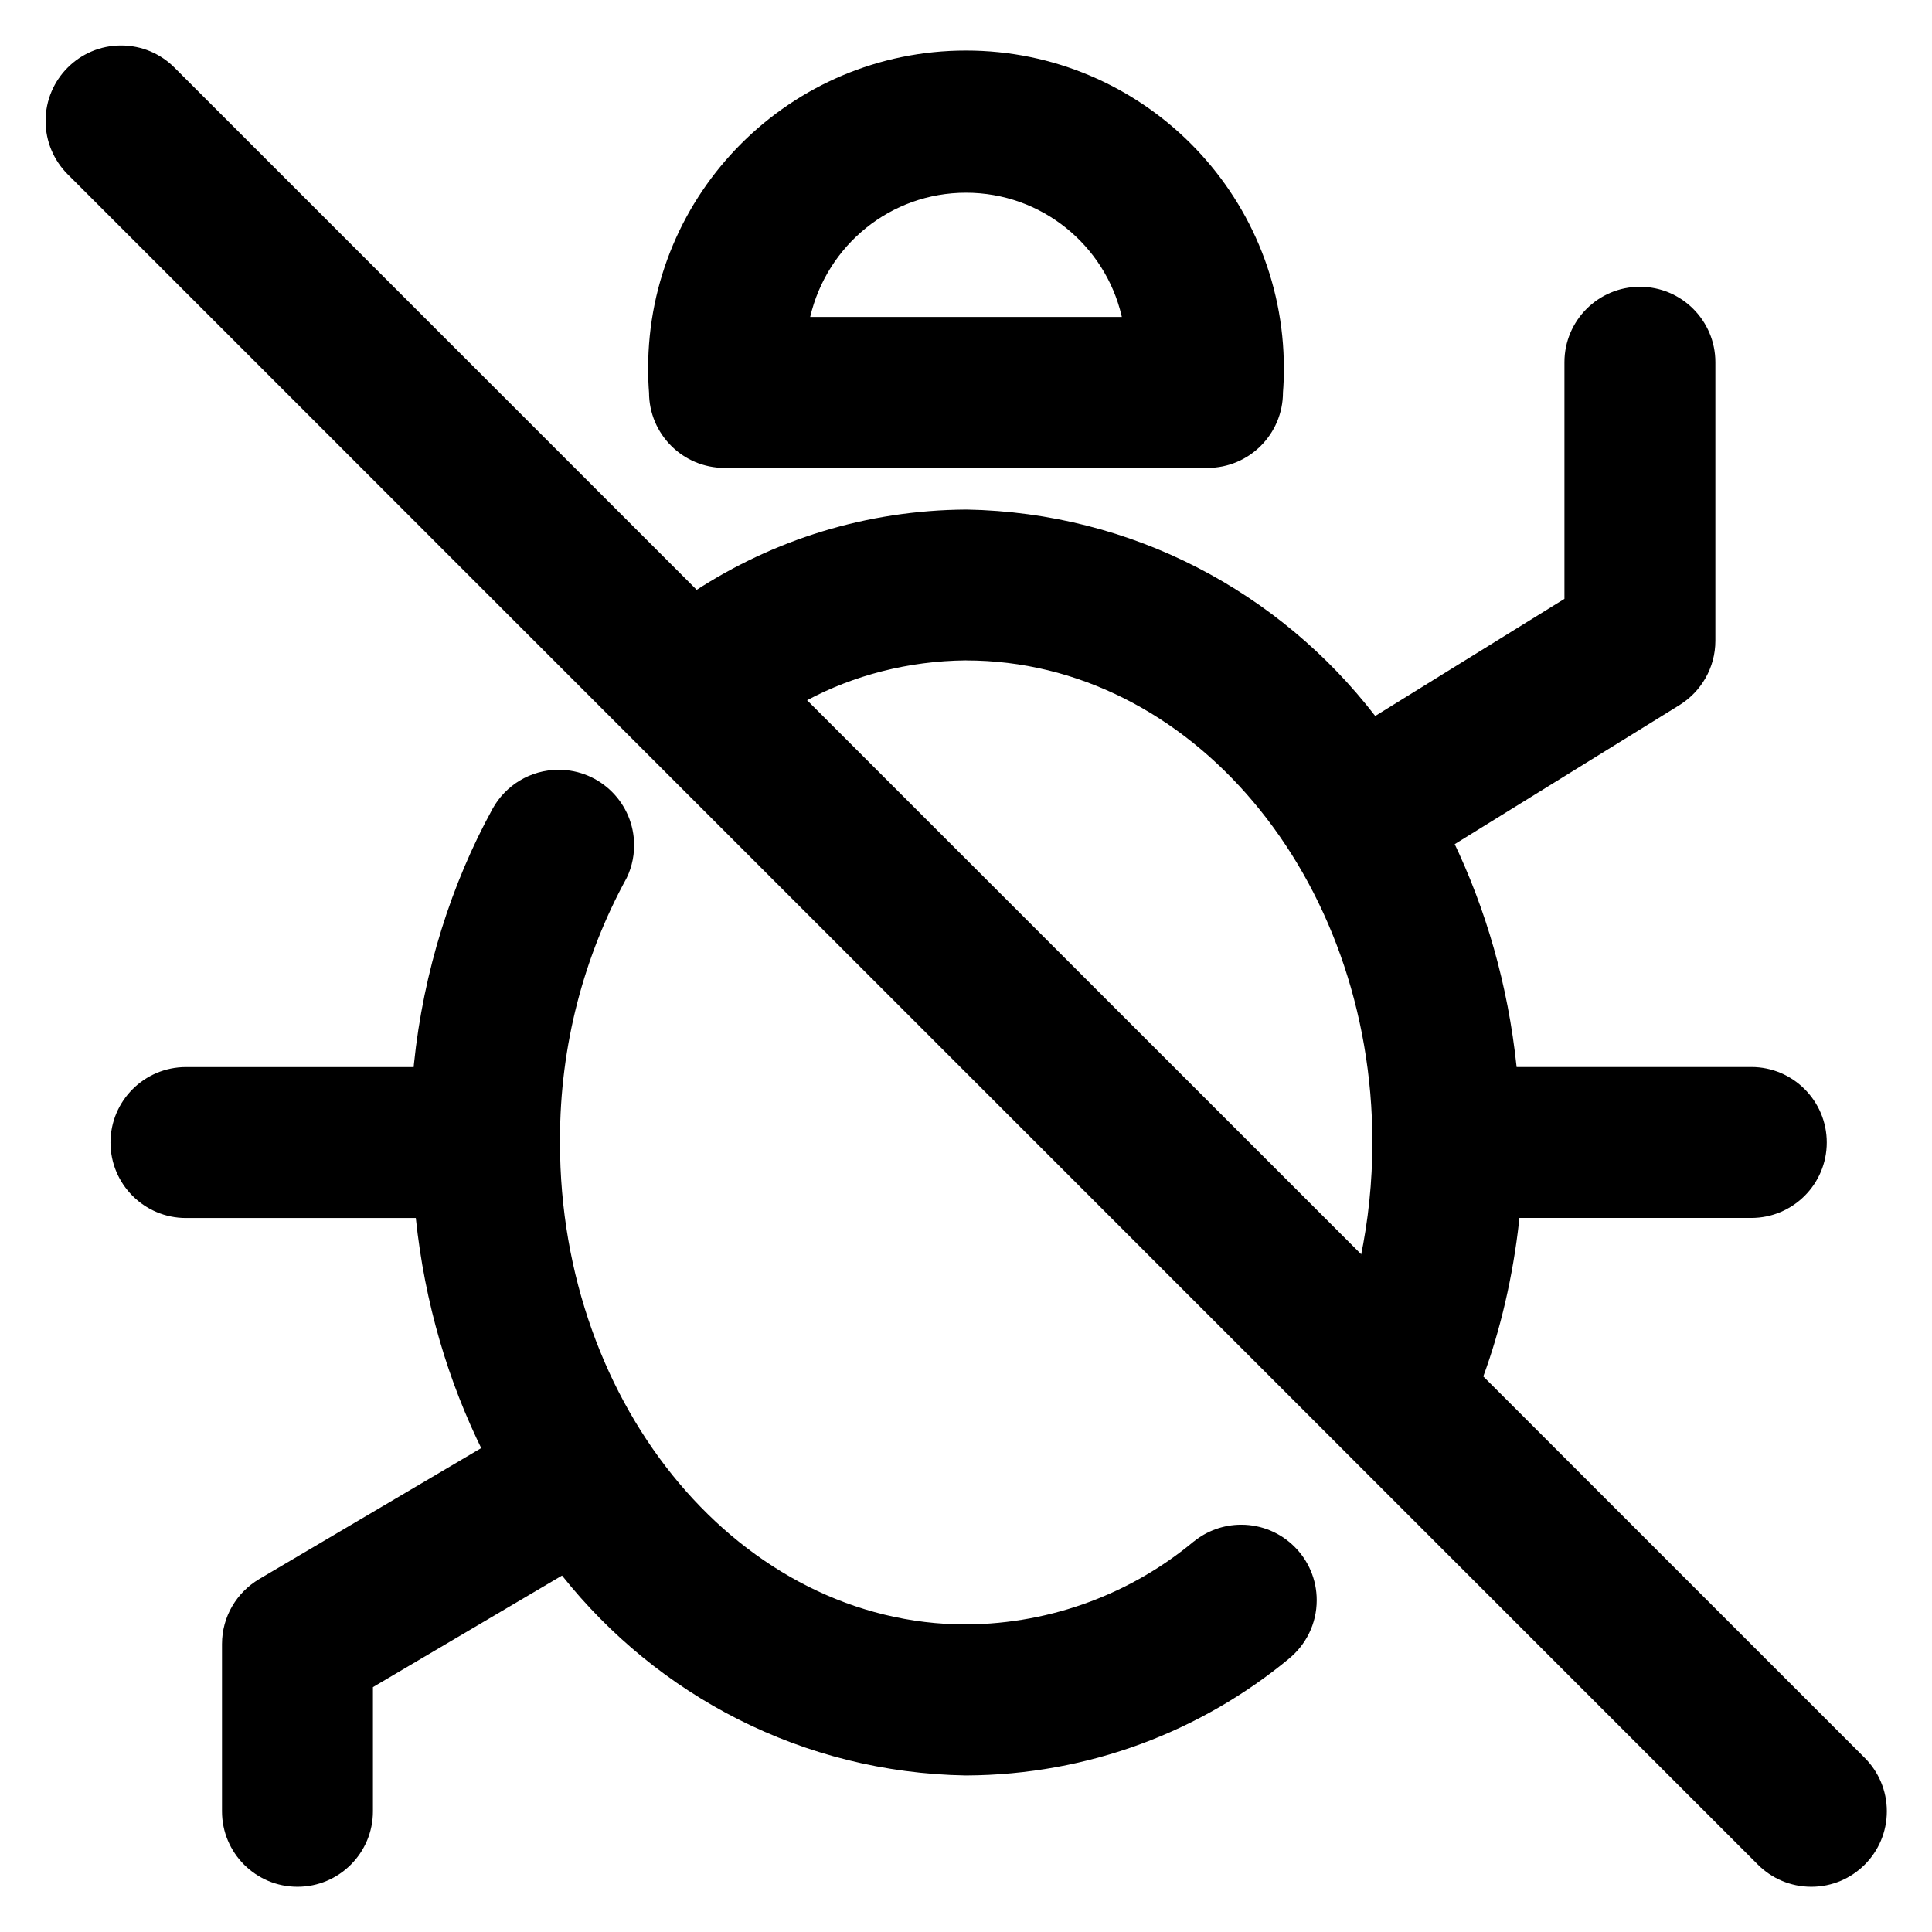 <?xml version="1.0" encoding="utf-8"?>
<!-- Скачано с сайта svg4.ru / Downloaded from svg4.ru -->
<svg fill="#000000" width="800px" height="800px" viewBox="0 0 32 32" version="1.1" xmlns="http://www.w3.org/2000/svg">
<title>bug-slash</title>
<path d="M19.773 25.531c-1.016 0.847-2.332 1.364-3.768 1.375h-0.002c-3.71 0-6.728-3.58-6.728-7.982-0-0.014-0-0.031-0-0.047 0-1.567 0.398-3.040 1.099-4.325l-0.024 0.047c0.096-0.173 0.153-0.379 0.153-0.599 0-0.691-0.56-1.25-1.25-1.25-0.471 0-0.881 0.26-1.094 0.645l-0.003 0.006c-0.678 1.236-1.142 2.685-1.3 4.224l-0.004 0.049h-3.772c-0.69 0-1.25 0.56-1.25 1.25s0.56 1.25 1.25 1.25v0h3.807c0.148 1.411 0.533 2.701 1.115 3.876l-0.030-0.066-3.68 2.171c-0.371 0.221-0.615 0.62-0.615 1.076v0 2.77c0 0.69 0.56 1.25 1.25 1.25s1.25-0.56 1.25-1.25v0-2.057l3.132-1.848c1.581 1.988 3.984 3.265 6.686 3.311l0.008 0c2.036-0.009 3.901-0.736 5.355-1.941l-0.014 0.011c0.285-0.231 0.465-0.581 0.465-0.973 0-0.69-0.56-1.25-1.25-1.25-0.298 0-0.573 0.105-0.787 0.279l0.002-0.002zM12 7.75h8c0.69-0 1.25-0.56 1.25-1.25v-0c0.010-0.119 0.015-0.258 0.015-0.398 0-2.908-2.357-5.265-5.265-5.265s-5.265 2.357-5.265 5.265c0 0.14 0.005 0.279 0.016 0.416l-0.001-0.018c0 0.69 0.56 1.25 1.25 1.25v0zM18.58 5.25h-5.161c0.278-1.187 1.328-2.058 2.581-2.058s2.303 0.871 2.577 2.040l0.004 0.018zM30.885 29.115l-6.317-6.317c0.281-0.763 0.491-1.652 0.593-2.574l0.005-0.051h3.841c0.69 0 1.25-0.56 1.25-1.25s-0.56-1.25-1.25-1.25v0h-3.887c-0.144-1.366-0.508-2.615-1.057-3.758l0.030 0.068 3.727-2.306c0.357-0.224 0.591-0.616 0.592-1.062v-4.615c0-0.69-0.56-1.25-1.25-1.25s-1.25 0.56-1.25 1.25v0 3.919l-3.134 1.94c-1.58-2.048-4.017-3.368-6.765-3.419l-0.008-0c-1.66 0.010-3.203 0.505-4.497 1.35l0.032-0.020-8.654-8.654c-0.226-0.225-0.537-0.363-0.881-0.363-0.69 0-1.25 0.56-1.25 1.25 0 0.344 0.139 0.655 0.363 0.881l27.999 28.001c0.226 0.226 0.539 0.366 0.884 0.366 0.691 0 1.251-0.56 1.251-1.251 0-0.345-0.14-0.658-0.366-0.884l0 0zM16.003 10.939c3.71 0 6.728 3.582 6.728 7.984-0.001 0.656-0.068 1.295-0.197 1.912l0.011-0.061-9.177-9.176c0.764-0.408 1.67-0.651 2.633-0.66l0.003-0z"></path>
</svg>